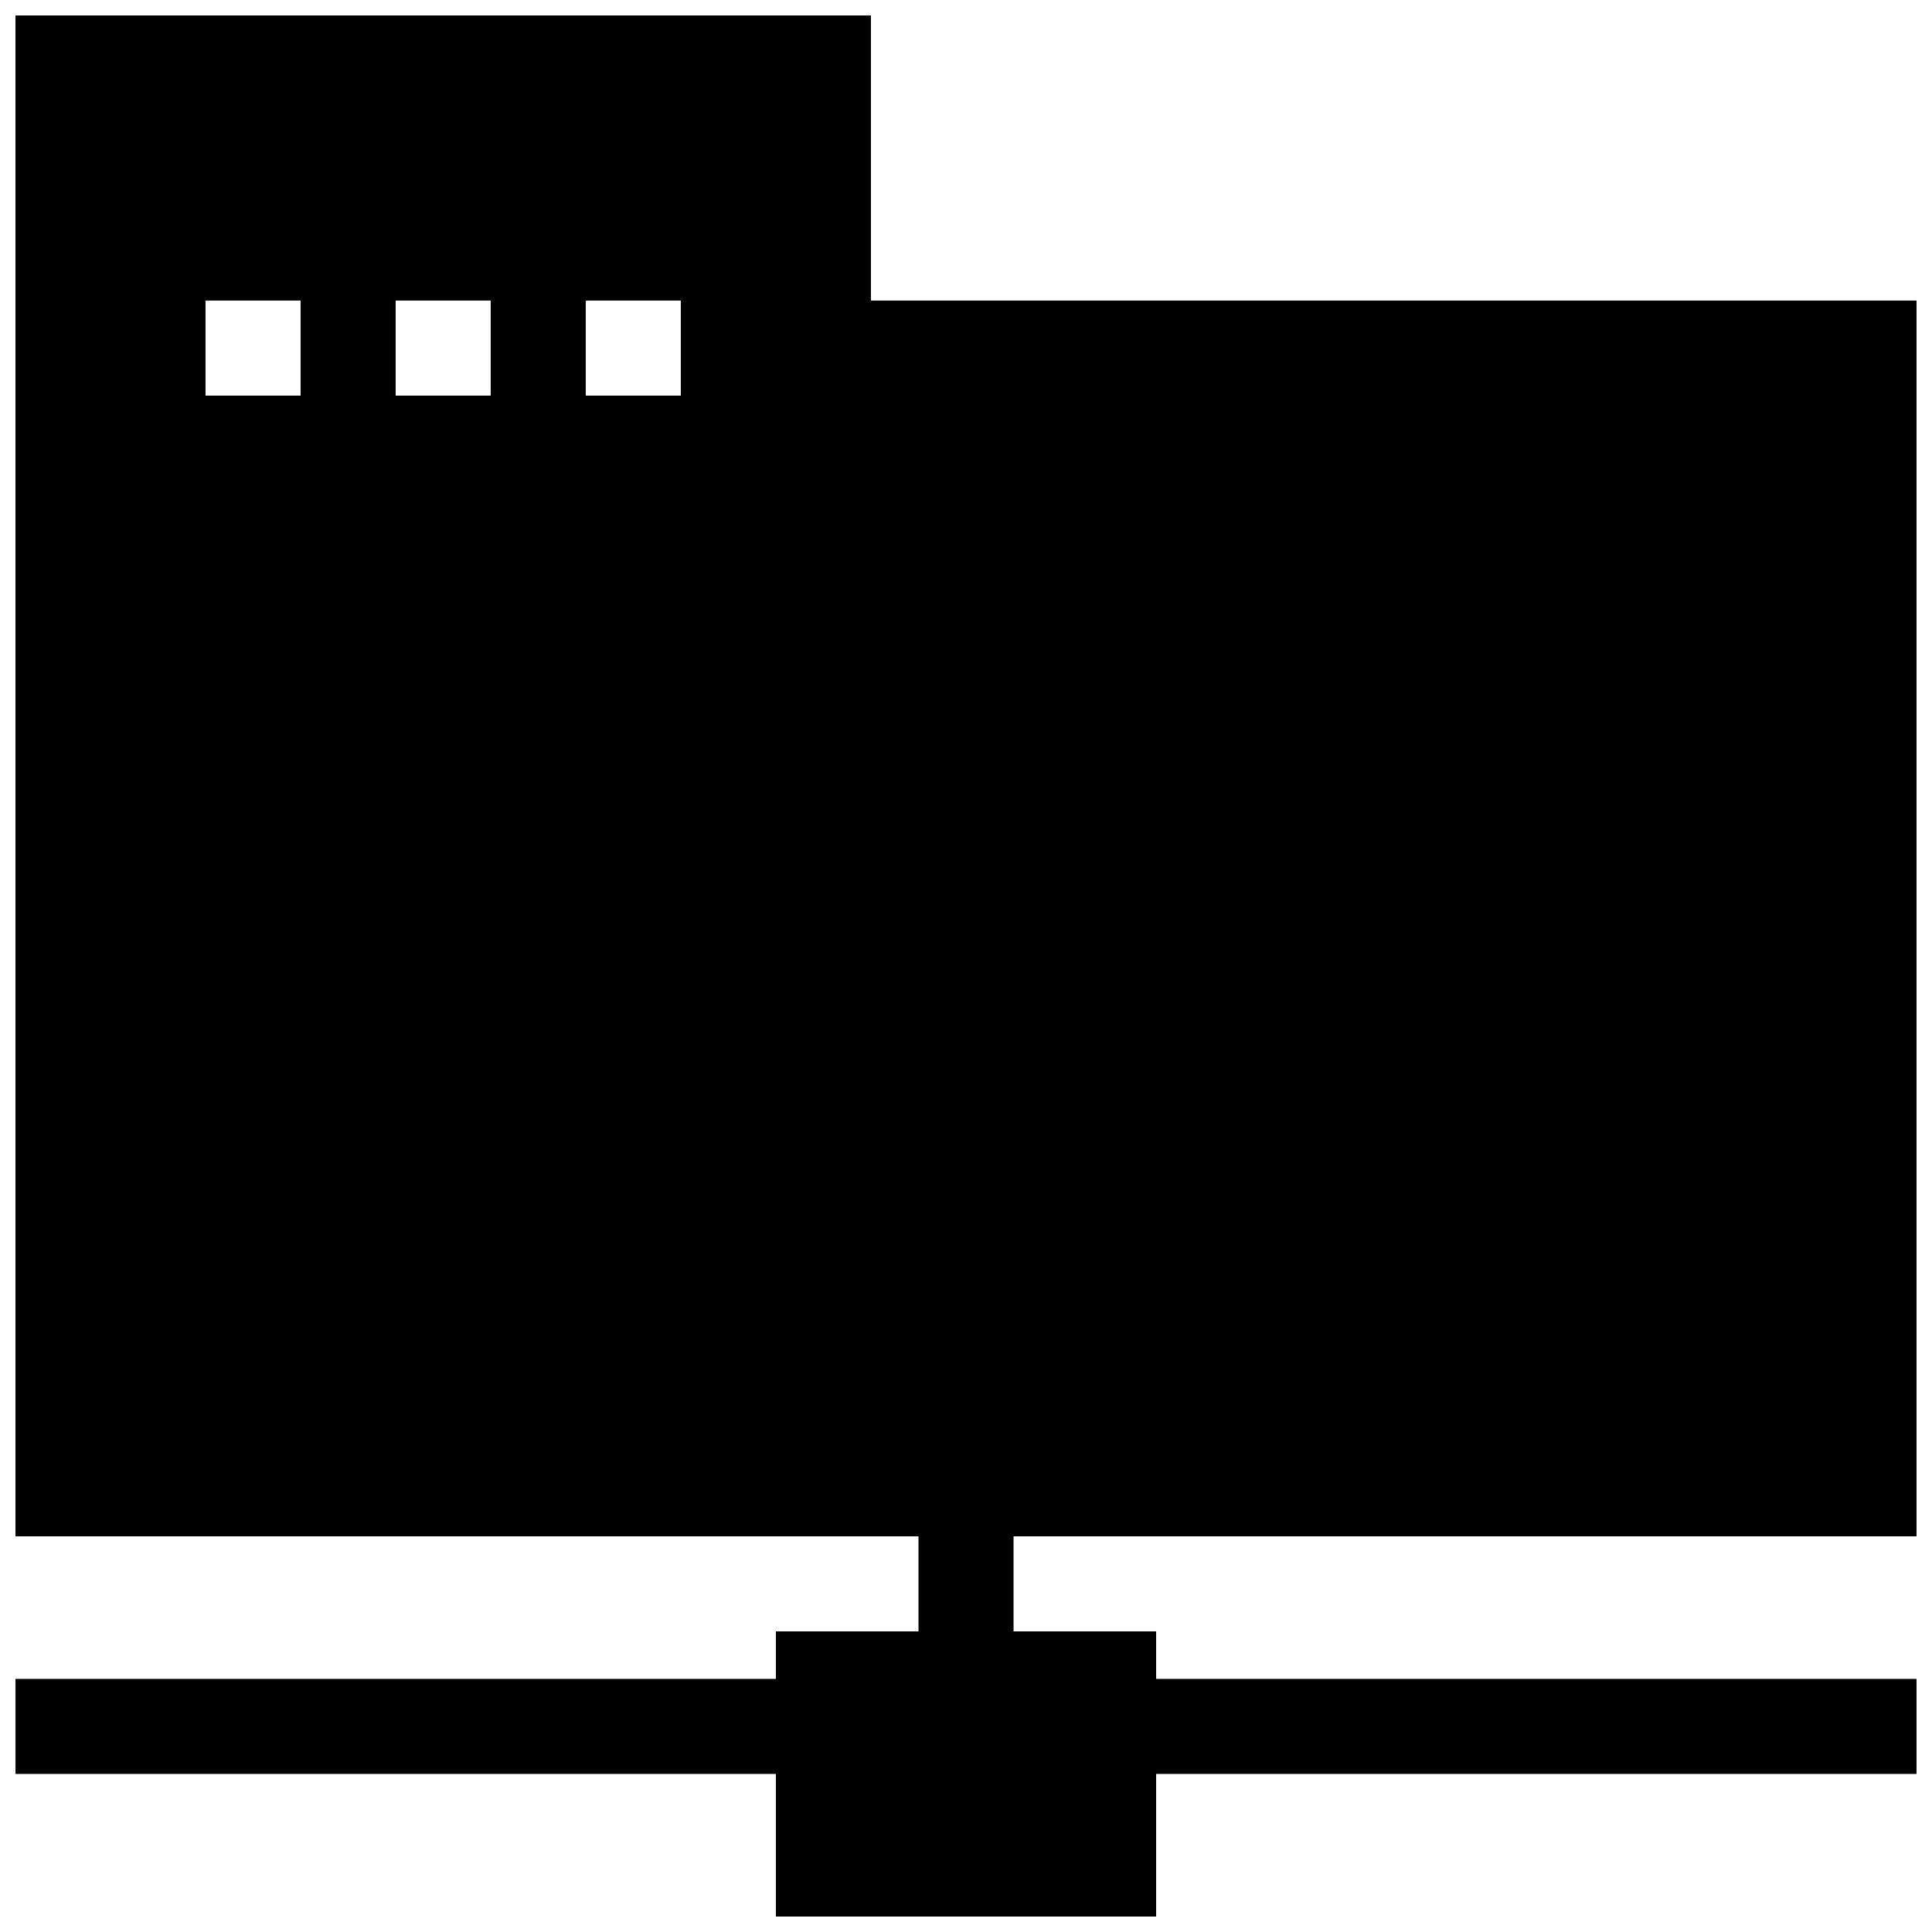 <?xml version="1.0" encoding="UTF-8"?>
<!-- Uploaded to: SVG Find, www.svgrepo.com, Generator: SVG Find Mixer Tools -->
<svg width="800px" height="800px" version="1.1" viewBox="144 144 512 512" xmlns="http://www.w3.org/2000/svg">
 <defs>
  <clipPath id="a">
   <path d="m148.09 148.09h503.81v503.81h-503.81z"/>
  </clipPath>
 </defs>
 <g clip-path="url(#a)">
  <path d="m651.9 551.14v-327.48h-277.09v-75.57h-226.71v403.05h239.31v25.191h-37.785v12.594h-201.52v25.191h201.52v37.785h100.76v-37.785h201.52v-25.191h-201.52v-12.594h-37.785v-25.191zm-428.24-302.29h-25.191v-25.191h25.191zm50.383 0h-25.191v-25.191h25.191zm50.379 0h-25.191v-25.191h25.191z"/>
 </g>
</svg>